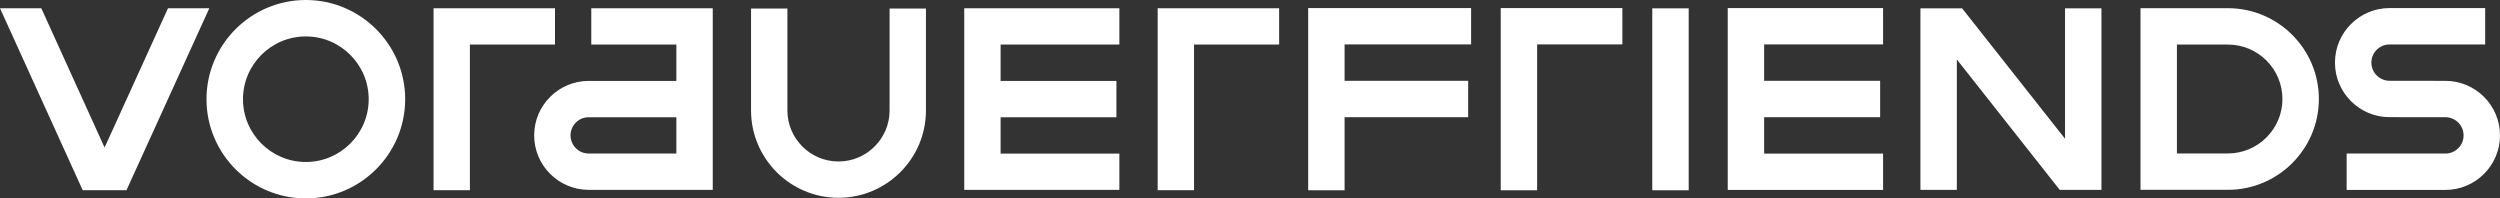 <?xml version="1.0" encoding="UTF-8"?>
<svg width="189px" height="15px" viewBox="0 0 189 15" version="1.1" xmlns="http://www.w3.org/2000/svg" xmlns:xlink="http://www.w3.org/1999/xlink">
    <rect x="0" y="0" width="189" height="15" fill="#333333" stroke="none"/>
    <!-- Generator: Sketch 61.2 (89653) - https://sketch.com -->
    <title>logo_2022_v1</title>
    <desc>Created with Sketch.</desc>
    <g id="Page-1" stroke="none" stroke-width="1" fill="none" fill-rule="evenodd">
        <g id="logo_2022_v1" fill="#FFFFFF" fill-rule="nonzero">
            <path d="M23.121,0 C27.262,0 30.631,3.365 30.631,7.5 C30.631,11.636 27.262,15 23.121,15 C18.981,15 15.611,11.636 15.611,7.5 C15.611,3.365 18.981,0 23.121,0 Z M59.528,0.643 L59.528,8.35 C59.528,10.477 61.261,12.208 63.391,12.208 C65.52,12.208 67.253,10.477 67.253,8.35 L67.253,8.35 L67.253,0.643 L70.002,0.643 L70.002,8.35 C70.002,11.991 67.036,14.953 63.391,14.953 C59.745,14.953 56.779,11.991 56.779,8.35 L56.779,8.35 L56.779,0.643 L59.528,0.643 Z M127.665,0.628 L127.665,14.386 L124.912,14.386 L124.912,0.628 L127.665,0.628 Z M122.651,0.608 L122.651,3.357 L116.207,3.357 L116.207,14.386 L113.455,14.386 L113.455,0.608 L122.651,0.608 Z M111.216,0.608 L111.216,3.357 L101.651,3.357 L101.651,6.11 L110.993,6.11 L110.993,8.859 L101.651,8.859 L101.651,14.386 L98.898,14.386 L98.898,0.608 L111.216,0.608 Z M96.702,0.624 L96.702,3.369 L90.269,3.369 L90.269,14.381 L87.52,14.381 L87.52,0.624 L96.702,0.624 Z M3.123,0.624 L7.907,11.154 L12.701,0.624 L15.824,0.624 L9.561,14.381 L6.253,14.381 L0,0.624 L3.123,0.624 Z M41.958,0.624 L41.958,3.369 L35.525,3.369 L35.525,14.381 L32.776,14.381 L32.776,0.624 L41.958,0.624 Z M142.361,0.608 L142.361,3.357 L133.37,3.357 L133.37,6.109 L142.139,6.109 L142.139,8.859 L133.37,8.859 L133.37,11.611 L142.361,11.611 L142.361,14.361 L130.617,14.361 L130.617,0.608 L142.361,0.608 Z M187.879,0.61 L187.879,3.36 L180.652,3.36 C179.894,3.36 179.276,3.976 179.276,4.734 C179.276,5.491 179.894,6.107 180.652,6.107 L180.652,6.107 L184.872,6.112 C187.148,6.112 189,7.962 189,10.236 C189,12.509 187.148,14.359 184.871,14.359 L184.871,14.359 L177.406,14.359 L177.406,11.609 L184.871,11.609 C185.63,11.609 186.247,10.993 186.247,10.236 C186.247,9.478 185.63,8.862 184.871,8.862 L184.871,8.862 L180.651,8.857 C178.376,8.857 176.523,7.007 176.523,4.734 C176.523,2.46 178.376,0.61 180.652,0.61 L180.652,0.61 L187.879,0.61 Z M84.624,0.623 L84.624,3.369 L75.646,3.369 L75.646,6.117 L84.401,6.117 L84.401,8.863 L75.646,8.863 L75.646,11.611 L84.624,11.611 L84.624,14.356 L72.897,14.356 L72.897,0.623 L84.624,0.623 Z M148.335,0.628 L156.117,10.489 L156.117,0.628 L158.87,0.628 L158.87,14.355 L155.718,14.355 L147.937,4.495 L147.937,14.355 L145.184,14.355 L145.184,0.628 L148.335,0.628 Z M53.884,0.624 L53.884,14.352 L44.506,14.352 C42.232,14.352 40.383,12.505 40.383,10.234 C40.383,7.964 42.232,6.117 44.506,6.117 L44.506,6.117 L51.134,6.117 L51.134,3.369 L44.701,3.369 L44.701,0.624 L53.884,0.624 Z M168.431,0.619 C172.221,0.619 175.306,3.699 175.306,7.484 C175.306,11.27 172.221,14.35 168.431,14.35 L168.431,14.35 L161.822,14.35 L161.822,0.619 L168.431,0.619 Z M23.121,2.754 C20.501,2.754 18.37,4.883 18.37,7.5 C18.37,10.117 20.501,12.246 23.121,12.246 C25.742,12.246 27.873,10.117 27.873,7.5 C27.873,4.883 25.742,2.754 23.121,2.754 Z M51.134,8.863 L44.506,8.863 C43.749,8.863 43.132,9.478 43.132,10.234 C43.132,10.991 43.749,11.606 44.506,11.606 L44.506,11.606 L51.134,11.606 L51.134,8.863 Z M168.431,3.369 L164.575,3.369 L164.575,11.6 L168.431,11.6 C170.703,11.6 172.552,9.754 172.552,7.484 C172.552,5.215 170.703,3.369 168.431,3.369 L168.431,3.369 Z" id="Combined-Shape"></path>
        </g>
    </g>
</svg>